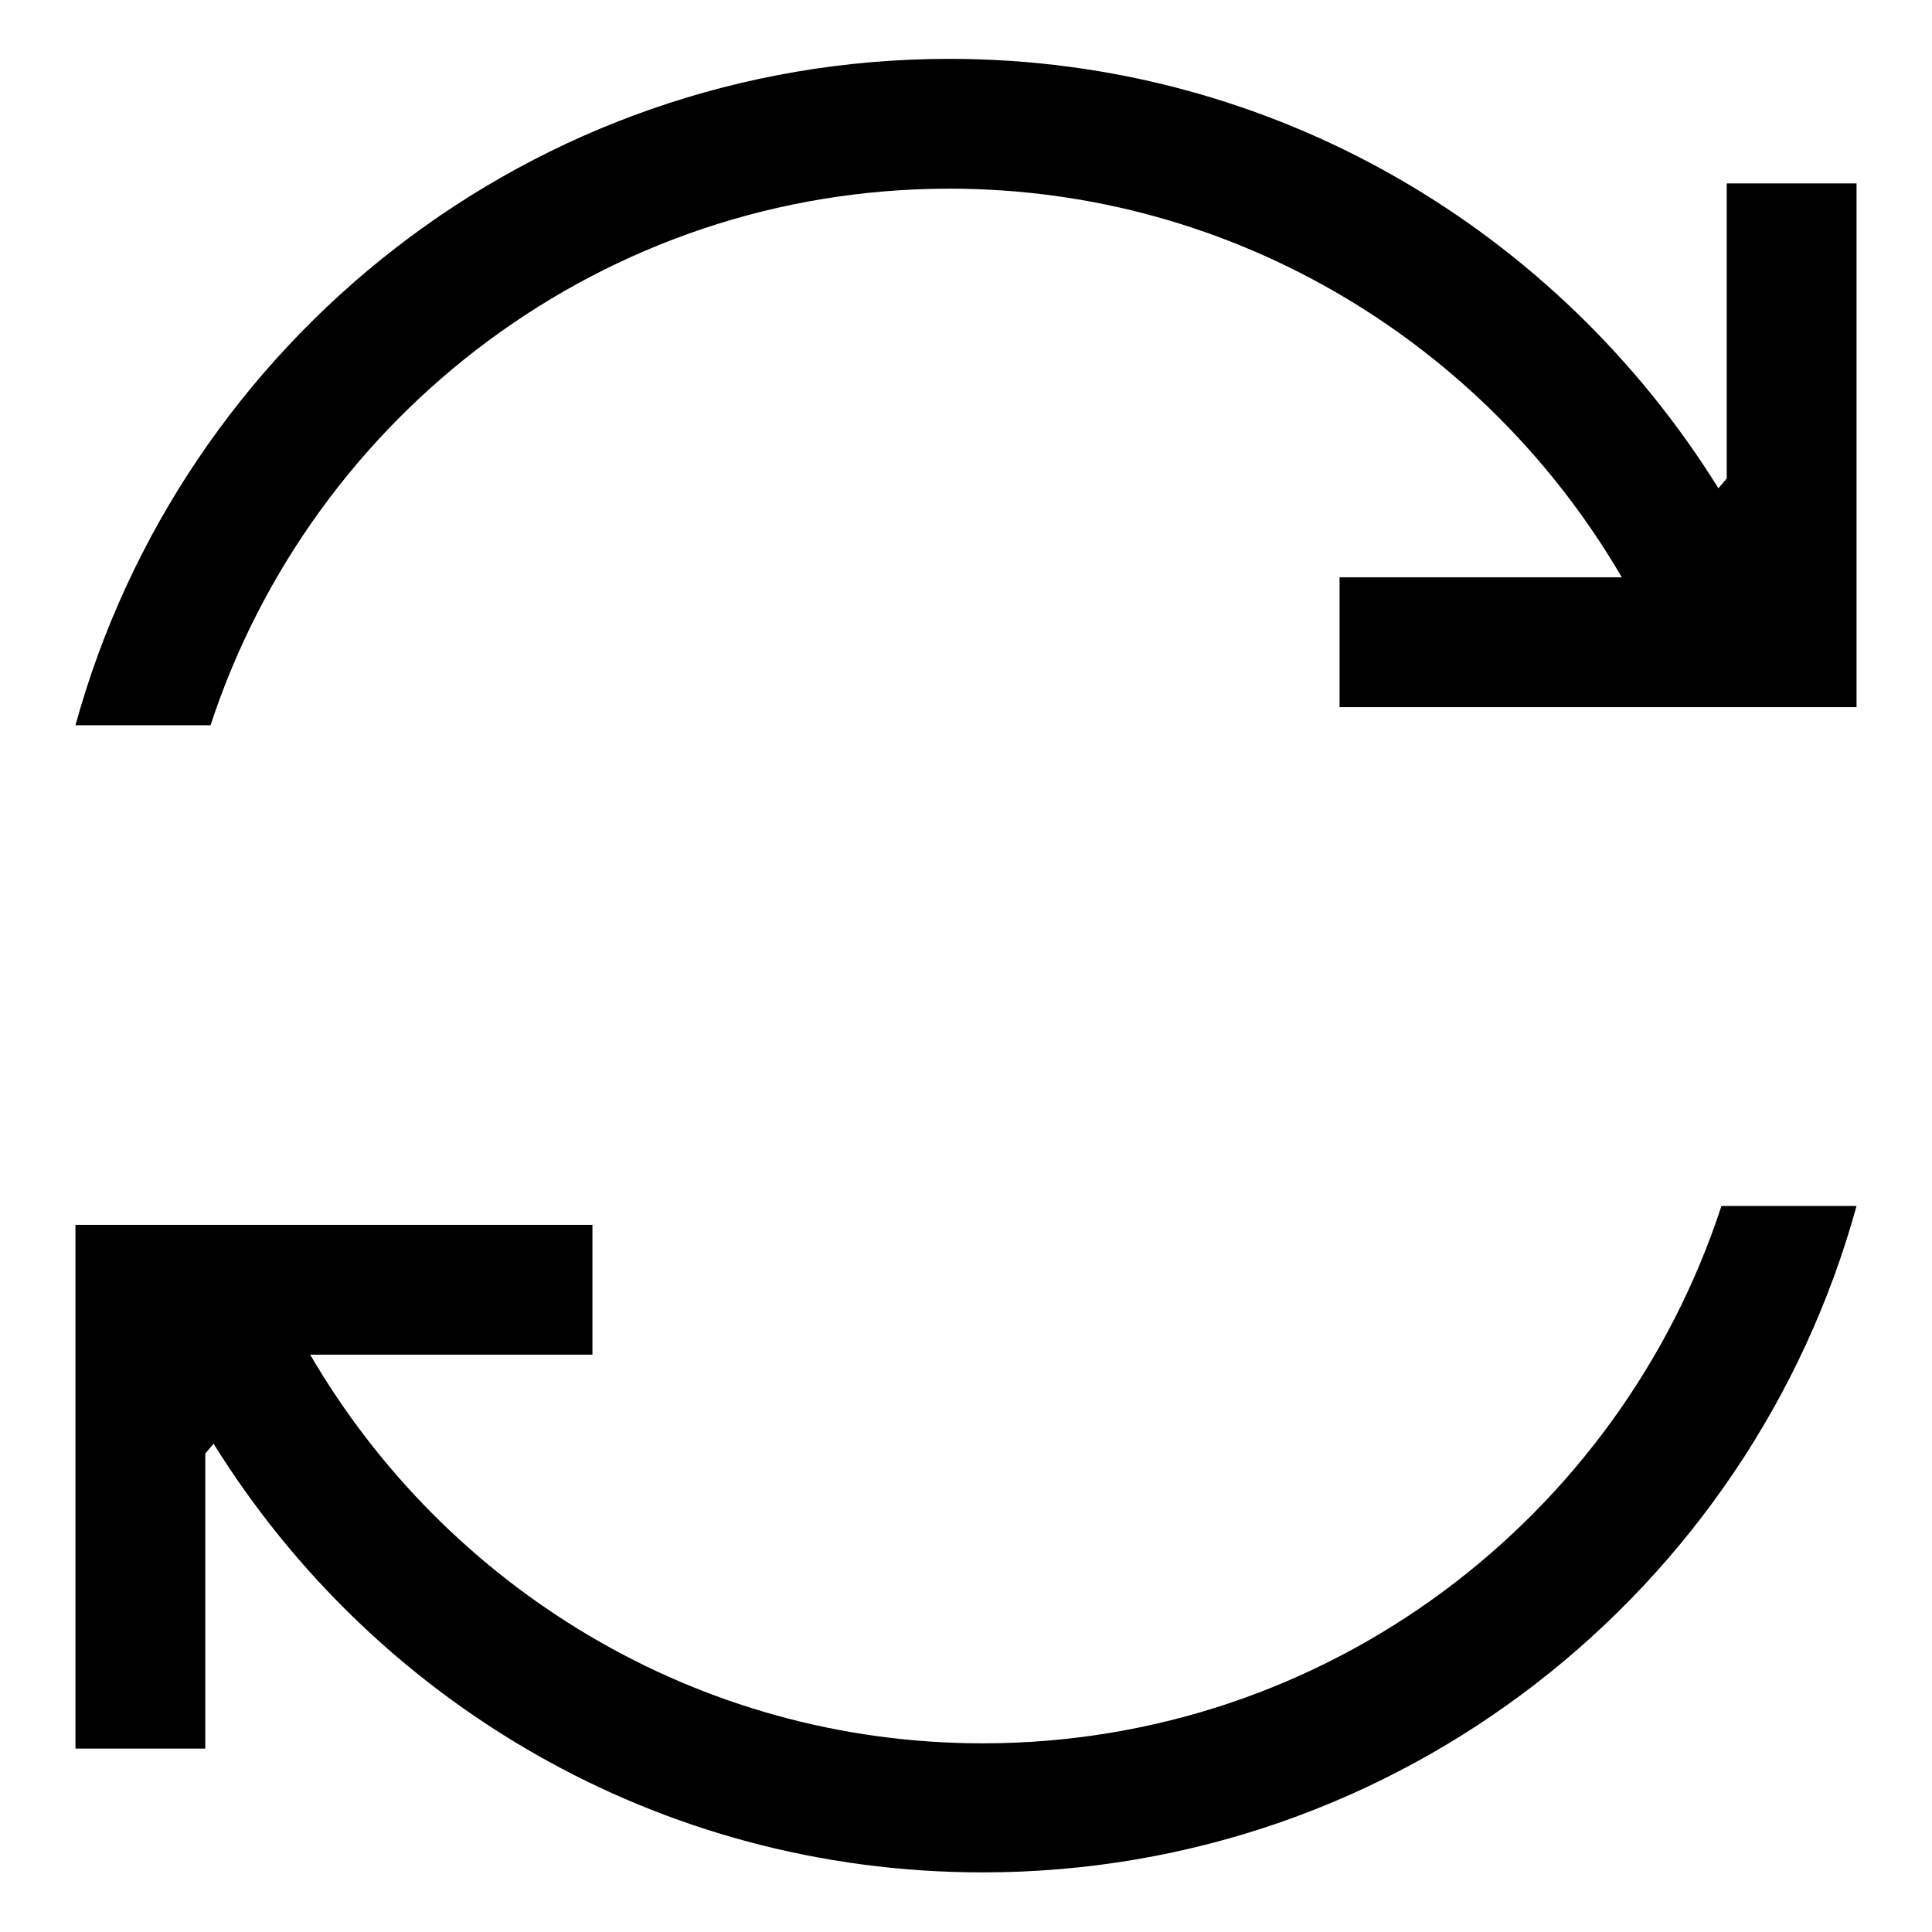 <?xml version="1.0" encoding="utf-8"?>
<!-- Svg Vector Icons : http://www.onlinewebfonts.com/icon -->
<!DOCTYPE svg PUBLIC "-//W3C//DTD SVG 1.1//EN" "http://www.w3.org/Graphics/SVG/1.1/DTD/svg11.dtd">
<svg version="1.1" xmlns="http://www.w3.org/2000/svg" xmlns:xlink="http://www.w3.org/1999/xlink" x="0px" y="0px" viewBox="0 0 256 256" enable-background="new 0 0 256 256" xml:space="preserve">
<g><g><path fill="#000000" d="M125.8,25c38,0,71.2,20.8,89.1,51.5h2.9l0,0h-40.3v17.2H246V24.3h-17.2v39.1l-1.1,1.3C206.5,30.6,168.9,7.8,125.8,7.8C70.5,7.8,24,45.2,10,96.1h17.9C41.4,54.9,80.1,25,125.8,25z"/><path fill="#000000" d="M130.2,231c-38,0-71.2-20.8-89.1-51.5h-2.9l0,0h40.3v-17.2H10v69.4h17.2v-39.1l1.1-1.3c21.2,34.1,58.8,56.8,101.9,56.8c55.3,0,101.8-37.4,115.8-88.3h-17.9C214.6,201.1,175.9,231,130.2,231z"/></g></g>
</svg>